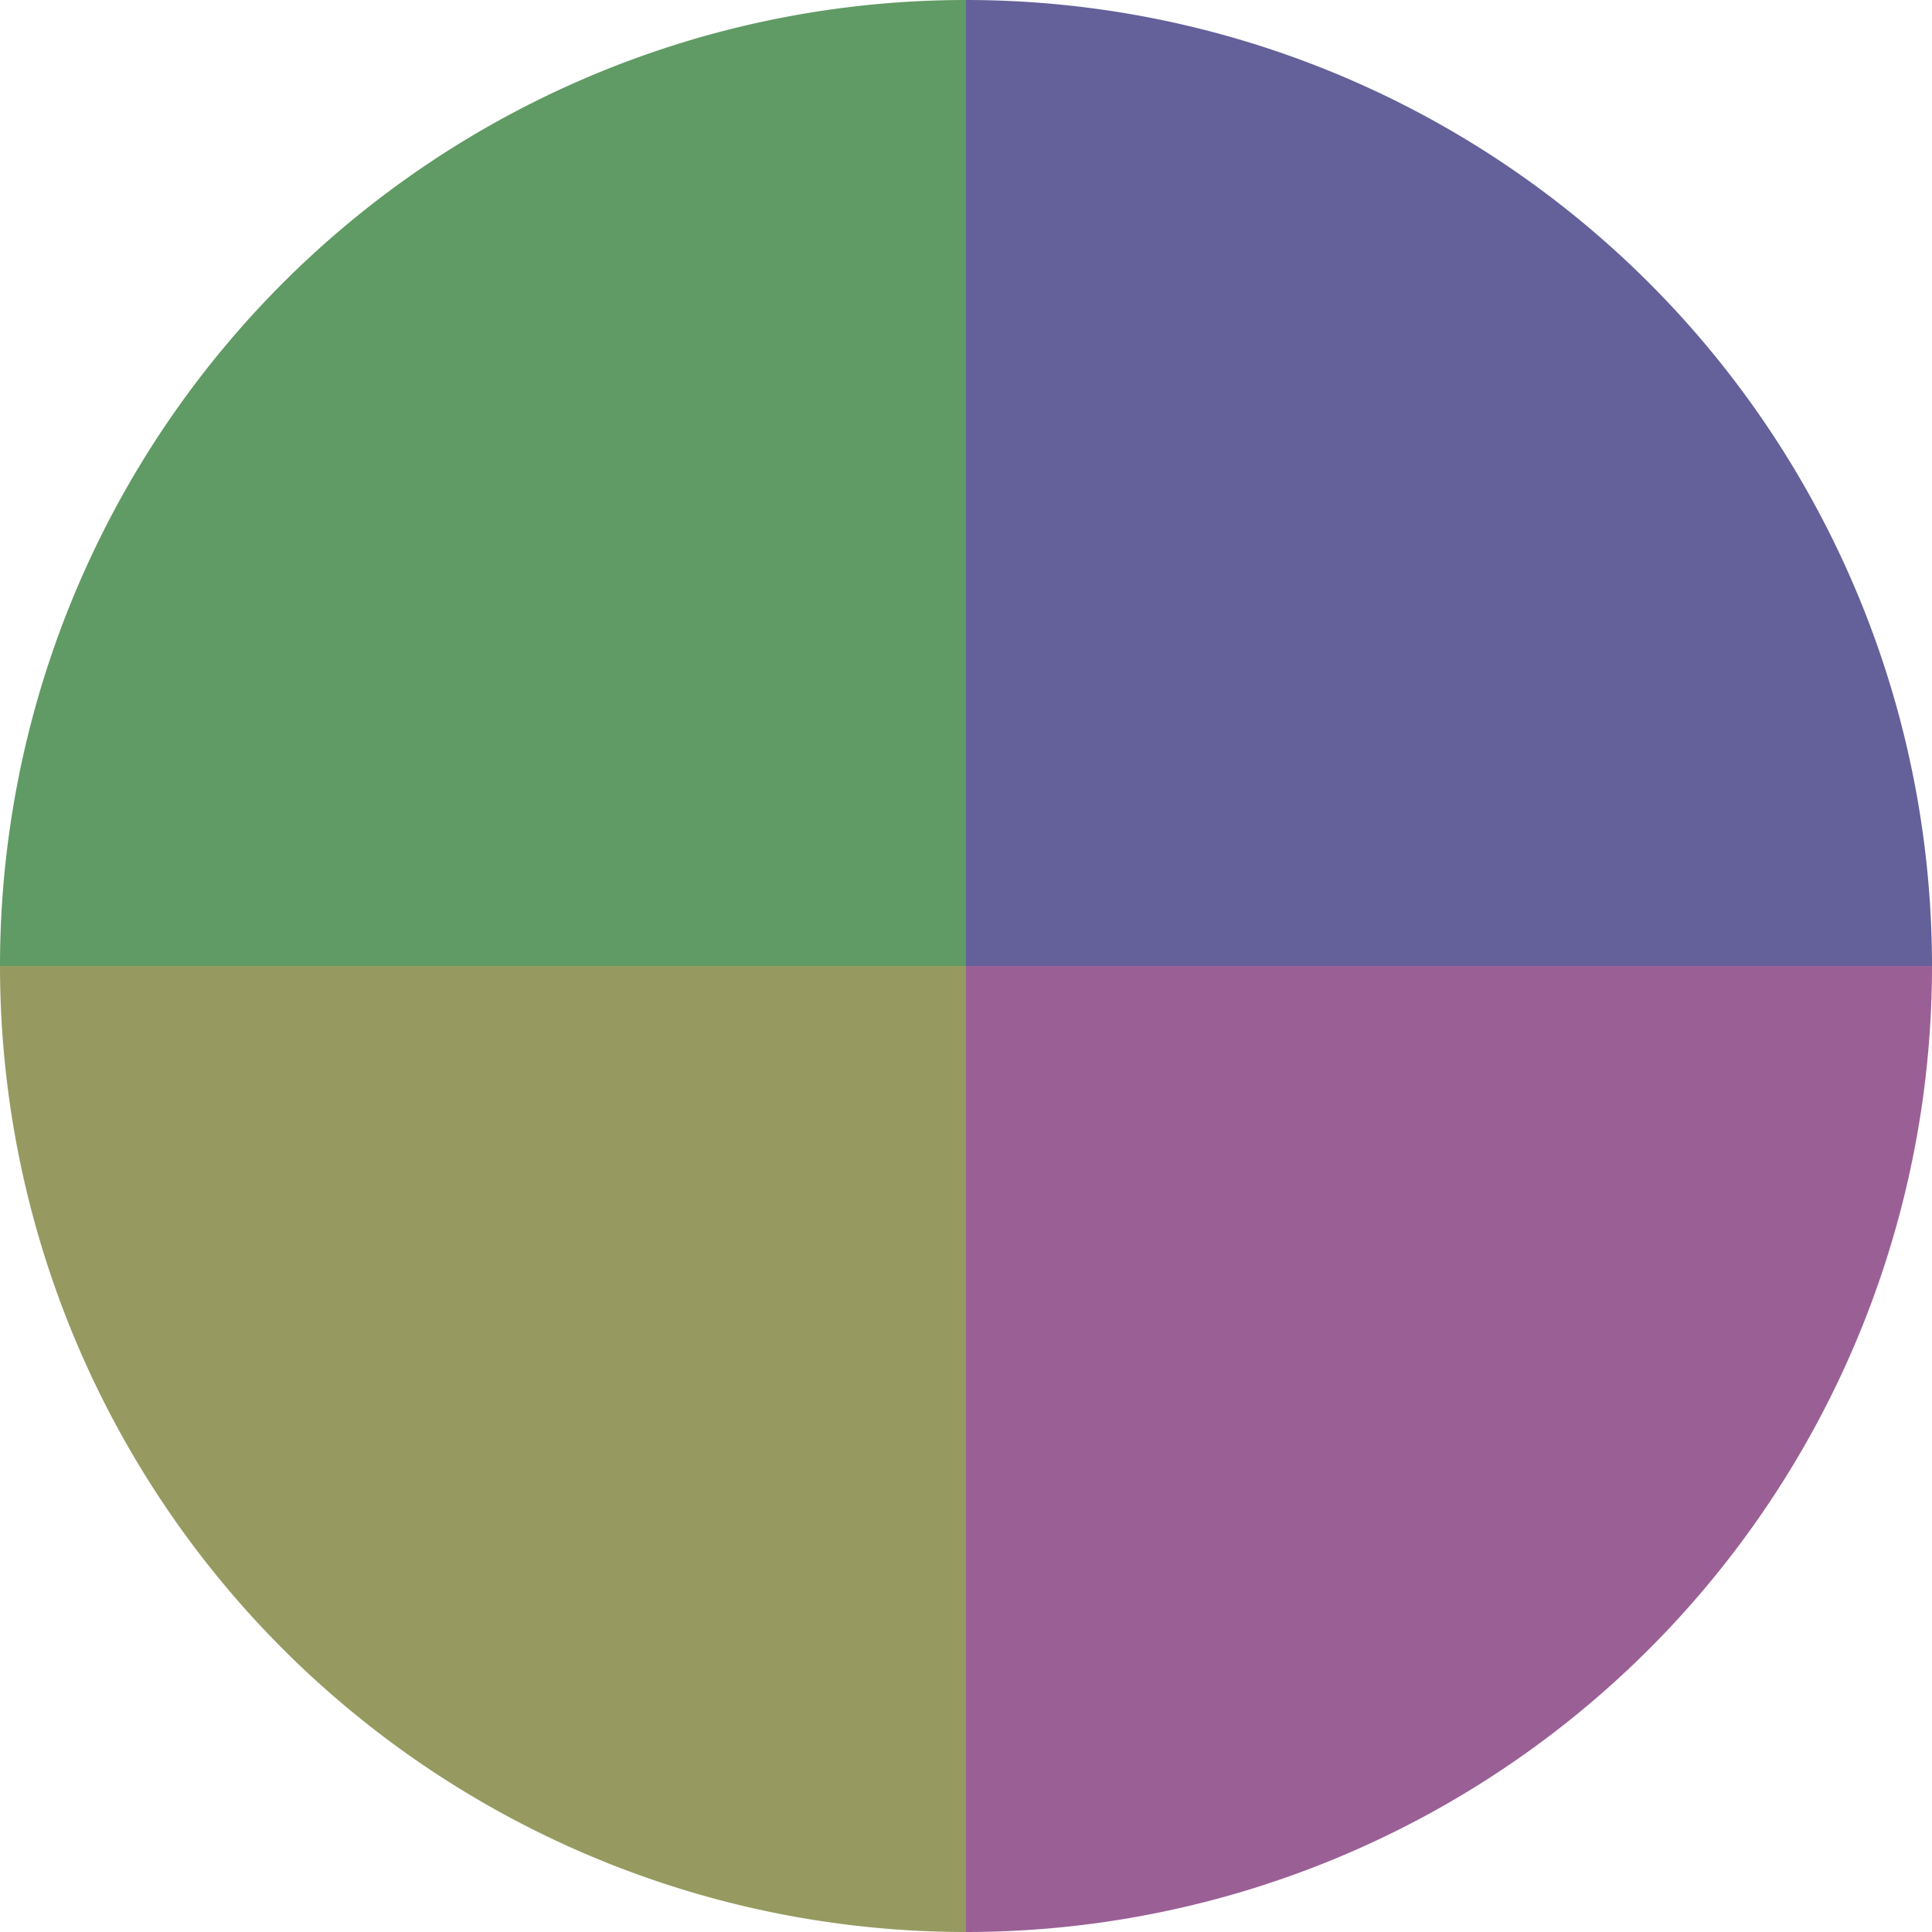 <?xml version="1.0" standalone="no"?>
<svg width="500" height="500" viewBox="-1 -1 2 2" xmlns="http://www.w3.org/2000/svg">
        <path d="M 0 -1 
             A 1,1 0 0,1 1 0             L 0,0
             z" fill="#64609a" />
            <path d="M 1 0 
             A 1,1 0 0,1 0 1             L 0,0
             z" fill="#9a6096" />
            <path d="M 0 1 
             A 1,1 0 0,1 -1 0             L 0,0
             z" fill="#969a60" />
            <path d="M -1 0 
             A 1,1 0 0,1 -0 -1             L 0,0
             z" fill="#609a64" />
    </svg>

